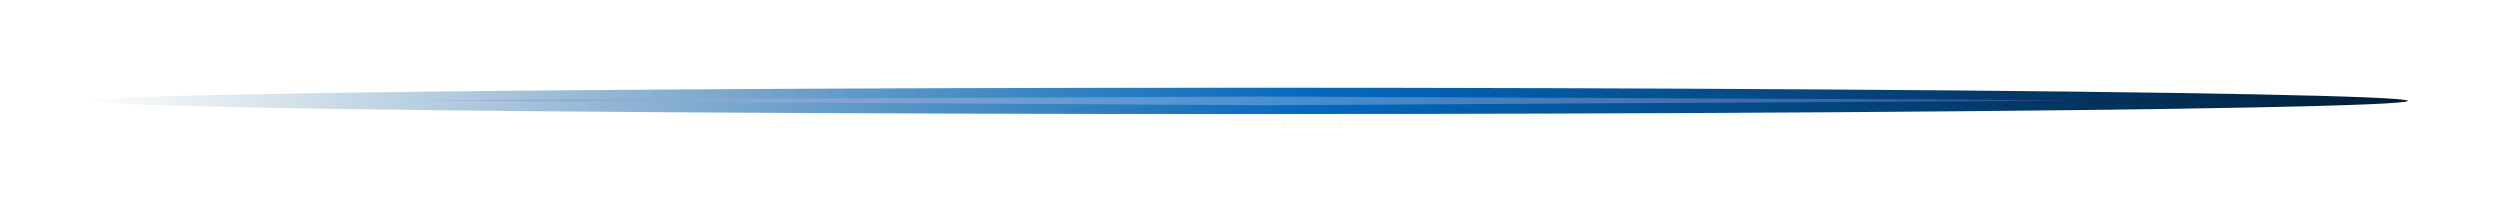 <svg width="285" height="23" viewBox="0 0 285 23" fill="none" xmlns="http://www.w3.org/2000/svg" id="First">
  <g filter="url(#filter0_f_181_765)">
  <ellipse cx="142.5" cy="11.5" rx="132" ry="1.5" fill="url(#paint0_linear_181_765)"/>
  </g>
  <path d="M219.861 11.556L144.346 12L64.566 11.556L47.5 11.444L64.566 11.333L143.92 11L219.861 11.333L236.5 11.444L219.861 11.556Z" fill="url(#paint1_radial_181_765)"/>
  <defs>
  <filter id="filter0_f_181_765" x="0.5" y="0" width="284" height="23" filterUnits="userSpaceOnUse" color-interpolation-filters="sRGB">
  <feFlood flood-opacity="0" result="BackgroundImageFix"/>
  <feBlend mode="normal" in="SourceGraphic" in2="BackgroundImageFix" result="shape"/>
  <feGaussianBlur stdDeviation="5" result="effect1_foregroundBlur_181_765"/>
  </filter>
  <linearGradient id="paint0_linear_181_765" x1="10.5" y1="10" x2="289.5" y2="13" gradientUnits="userSpaceOnUse">
  <stop stop-color="#004B80" stop-opacity="0.01"/>
  <stop offset="0.495" stop-color="#0569C0"/>
  <stop offset="1" stop-color="#001527"/>
  </linearGradient>
  <radialGradient id="paint1_radial_181_765" cx="0" cy="0" r="1" gradientUnits="userSpaceOnUse" gradientTransform="translate(144.346 11.444) rotate(-180) scale(88.314 1.984)">
  <stop offset="0.013" stop-color="white" stop-opacity="0.25"/>
  <stop offset="1" stop-color="#8C79DB" stop-opacity="0.41"/>
  </radialGradient>
  </defs>
  </svg>
